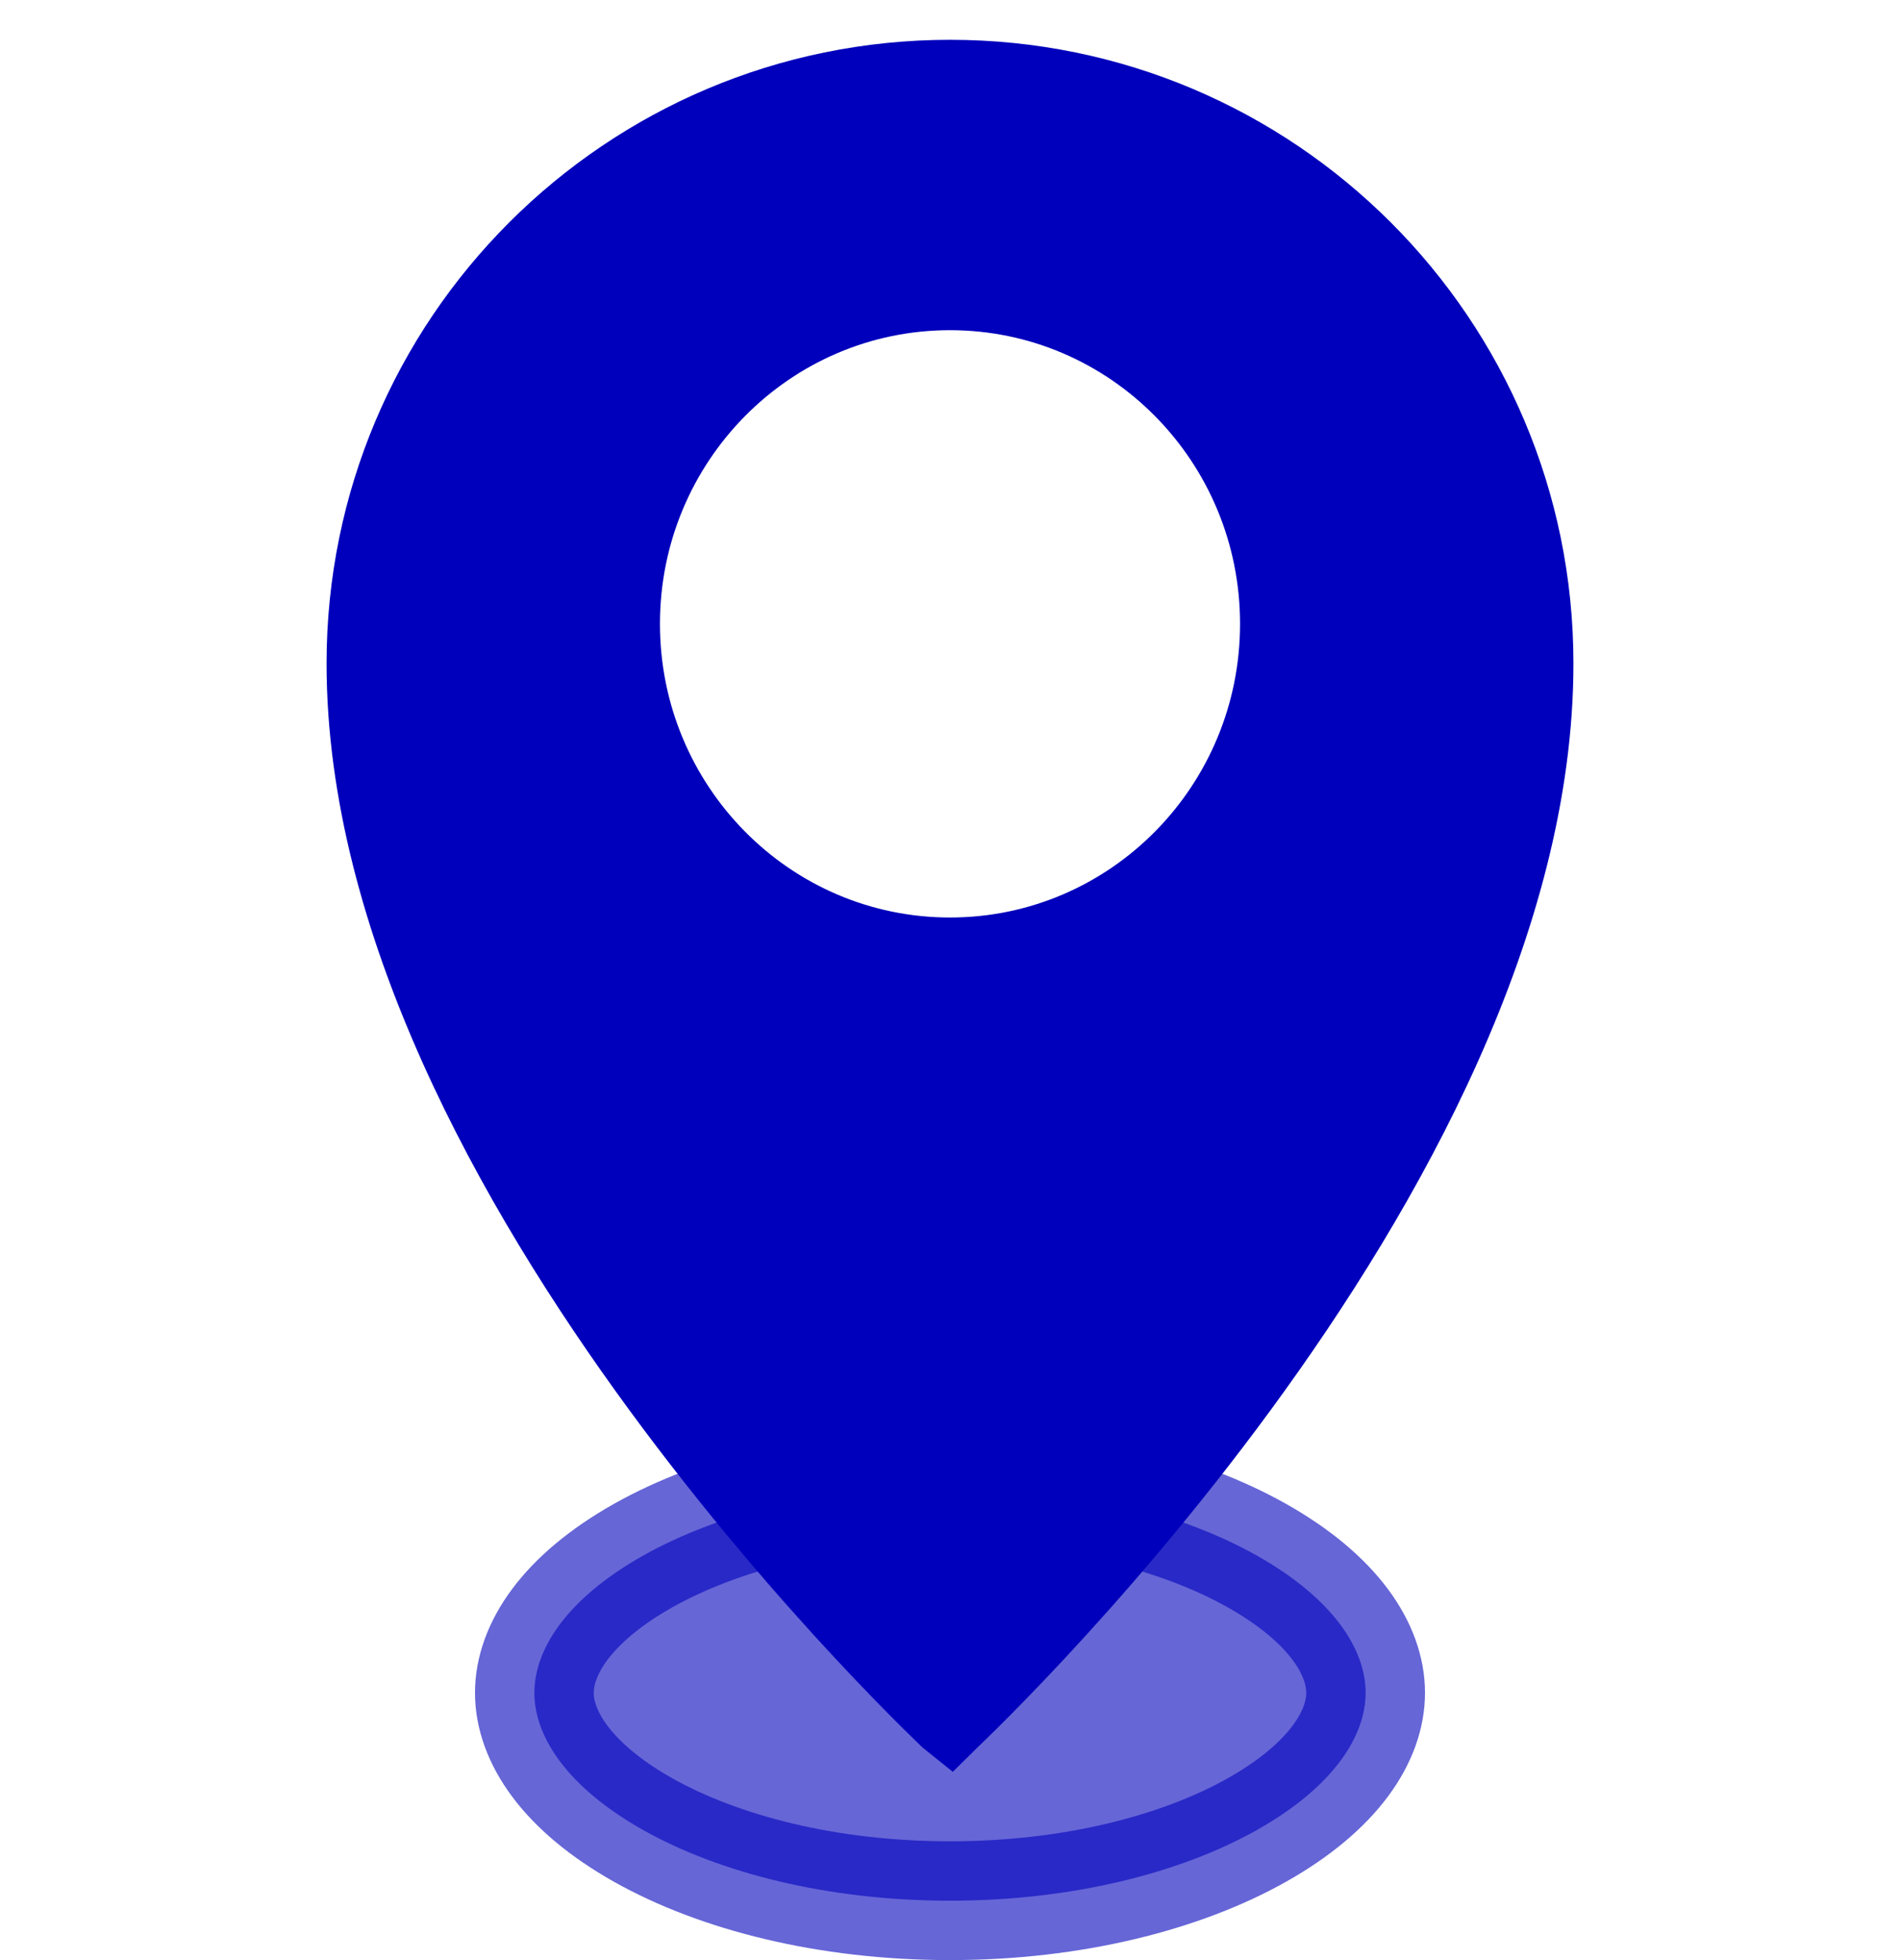 <svg width="32" height="33" viewBox="0 0 32 33" fill="none" xmlns="http://www.w3.org/2000/svg">
<path d="M16 1.17C21.523 1.17 26 5.647 26 11.17C26 19.891 16.004 29.166 16 29.17C15.996 29.167 6 19.891 6 11.17C6 5.647 10.477 1.17 16 1.17ZM16 5.059C13.026 5.059 10.615 7.496 10.615 10.503C10.615 13.51 13.026 15.947 16 15.947C18.974 15.947 21.385 13.51 21.385 10.503C21.385 7.496 18.974 5.059 16 5.059Z" fill="#0000BC"/>
<path d="M16 1.17C21.523 1.17 26 5.647 26 11.17C26 19.891 16.004 29.166 16 29.17C15.996 29.167 6 19.891 6 11.17C6 5.647 10.477 1.17 16 1.17ZM16 5.059C13.026 5.059 10.615 7.496 10.615 10.503C10.615 13.51 13.026 15.947 16 15.947C18.974 15.947 21.385 13.51 21.385 10.503C21.385 7.496 18.974 5.059 16 5.059Z" stroke="#0000BC"/>
<path opacity="0.6" d="M16 25C18.07 25 19.895 25.474 21.167 26.189C22.47 26.923 23 27.779 23 28.5C23 29.221 22.47 30.077 21.167 30.811C19.895 31.526 18.07 32 16 32C13.93 32 12.105 31.526 10.833 30.811C9.53 30.077 9 29.221 9 28.5C9 27.779 9.53 26.923 10.833 26.189C12.105 25.474 13.93 25 16 25Z" fill="#0000BC" stroke="#0000BC" stroke-width="2"/>
</svg>
